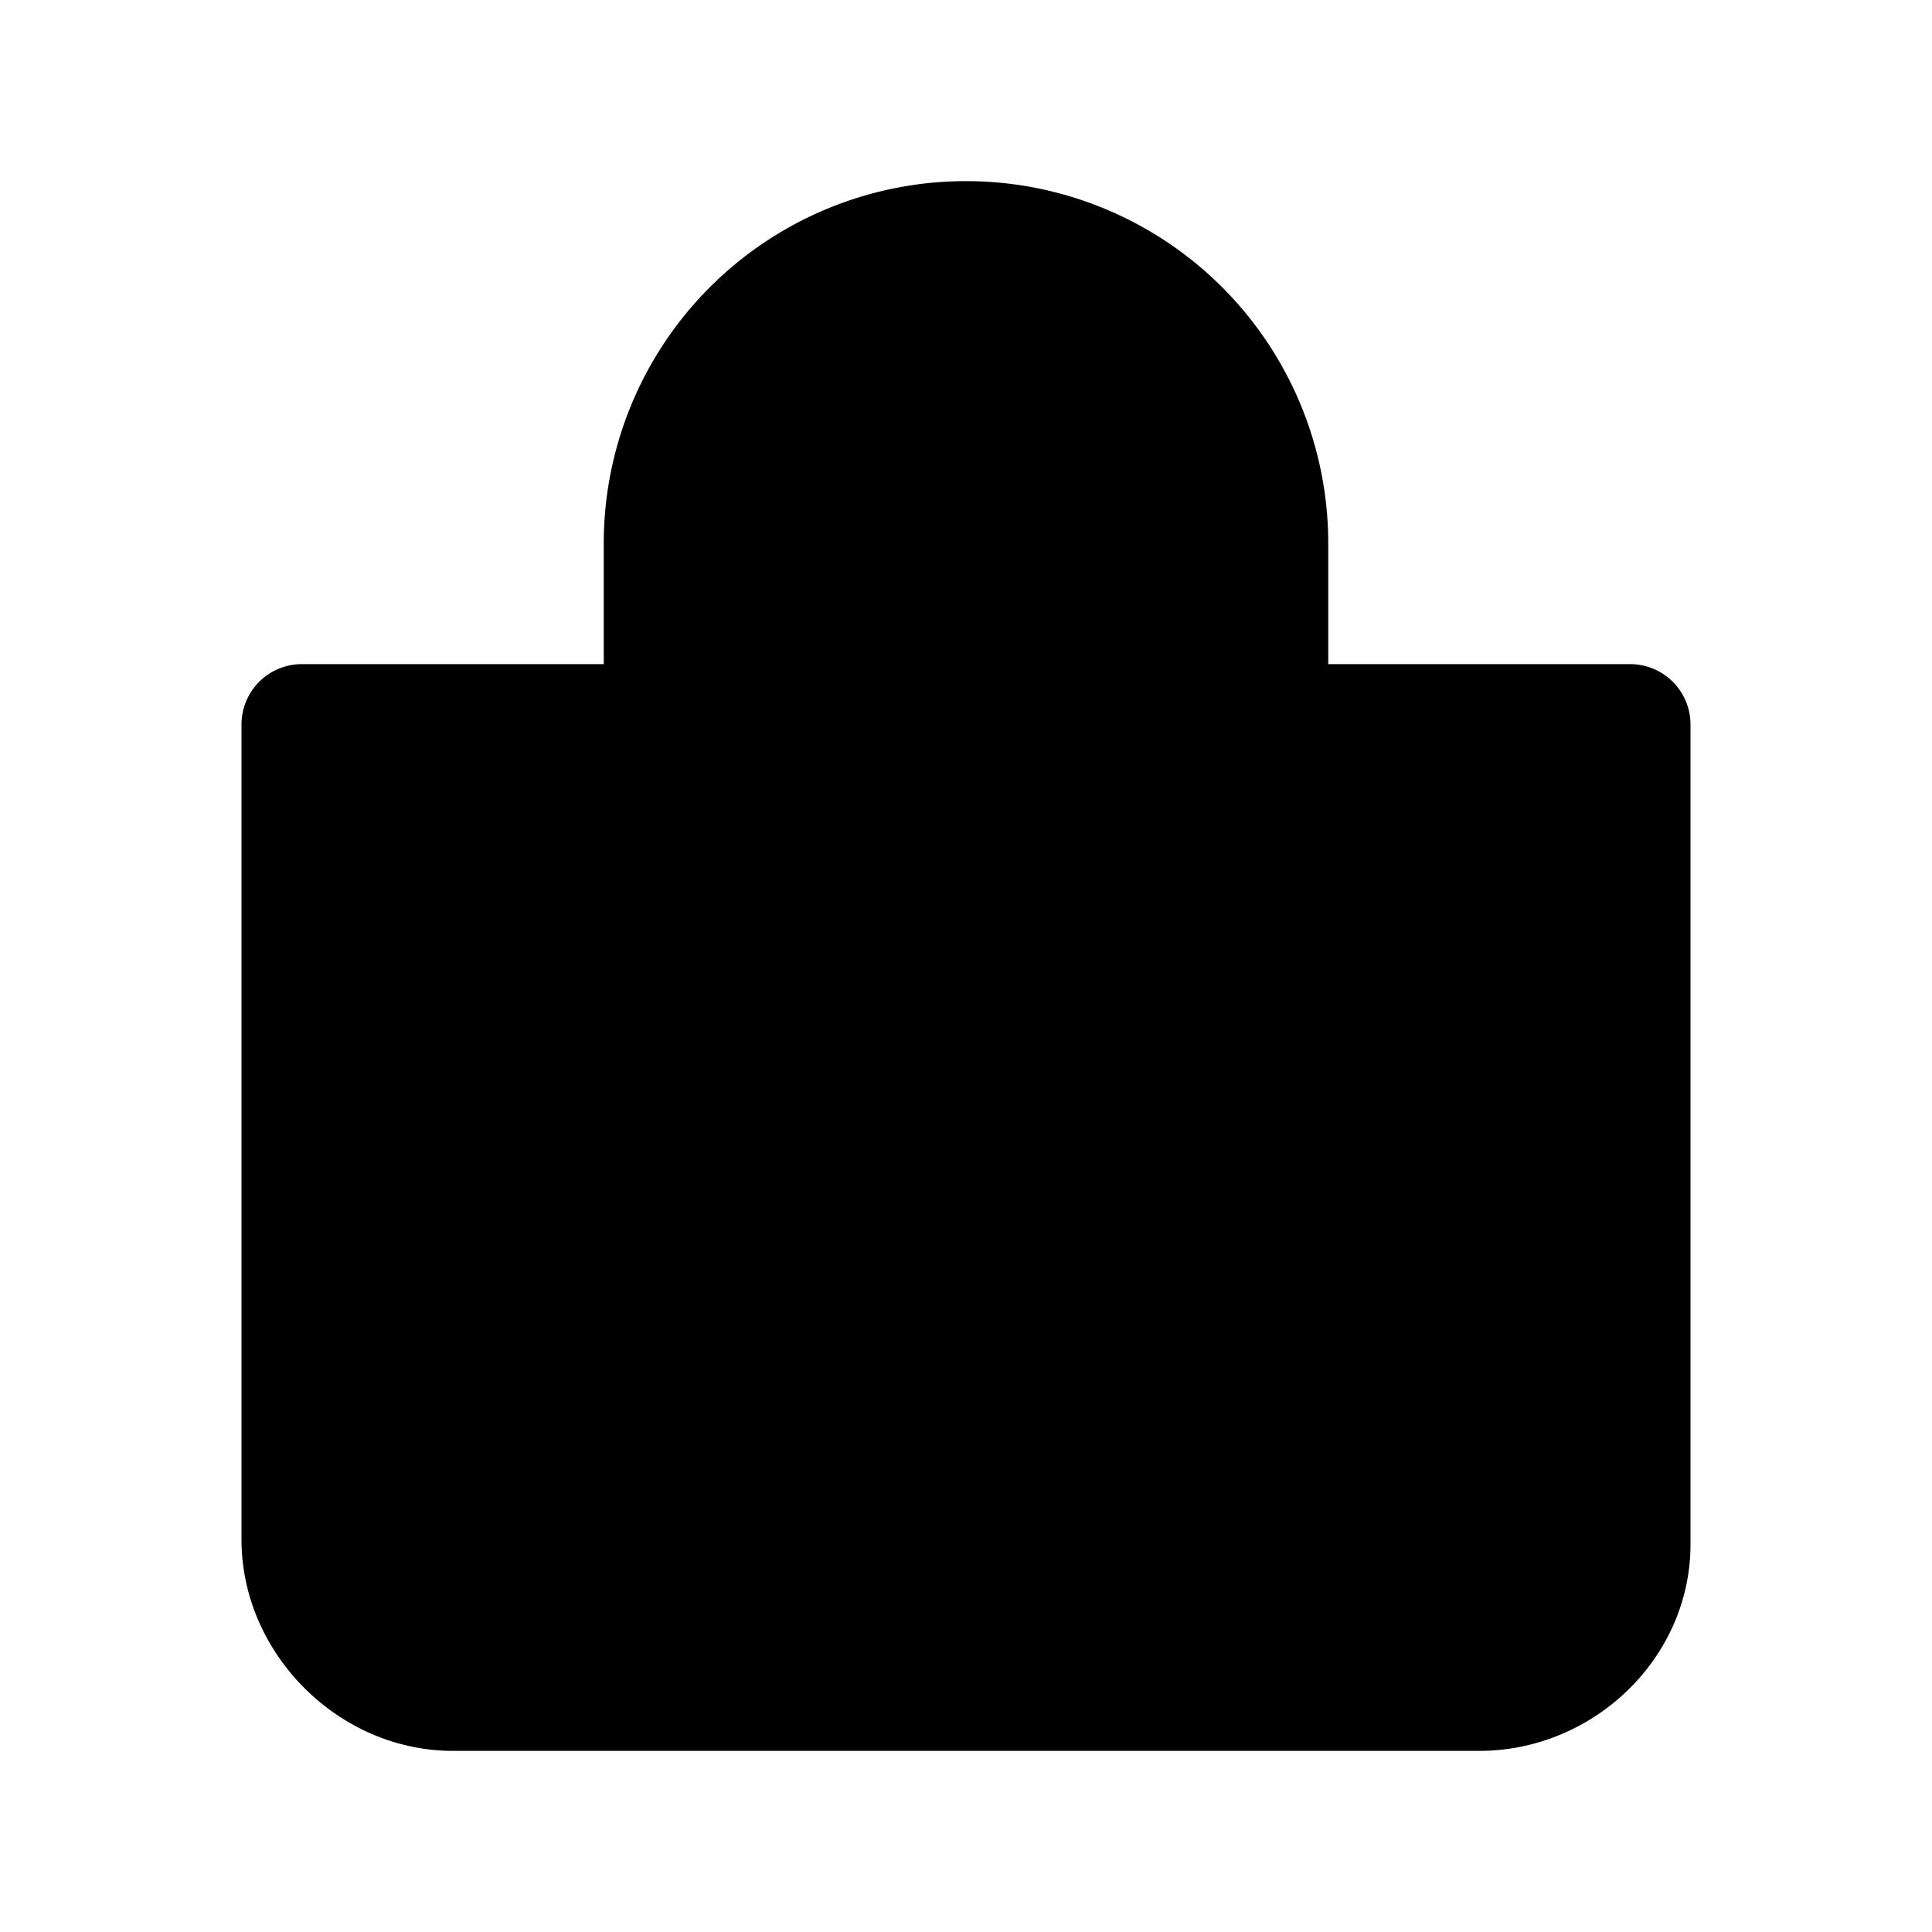 <svg xmlns="http://www.w3.org/2000/svg" class="ionicon ionicon" viewBox="0 0 512 512"><title>Bag Add</title><path stroke-linecap="round" stroke-linejoin="round" d="M256 256v128M320 320H192M80 176a16 16 0 00-16 16v216c0 30.24 25.76 56 56 56h272c30.24 0 56-24.51 56-54.75V192a16 16 0 00-16-16zM160 176v-32a96 96 0 0196-96h0a96 96 0 0196 96v32" class="ionicon-fill-none ionicon-stroke-width"/></svg>